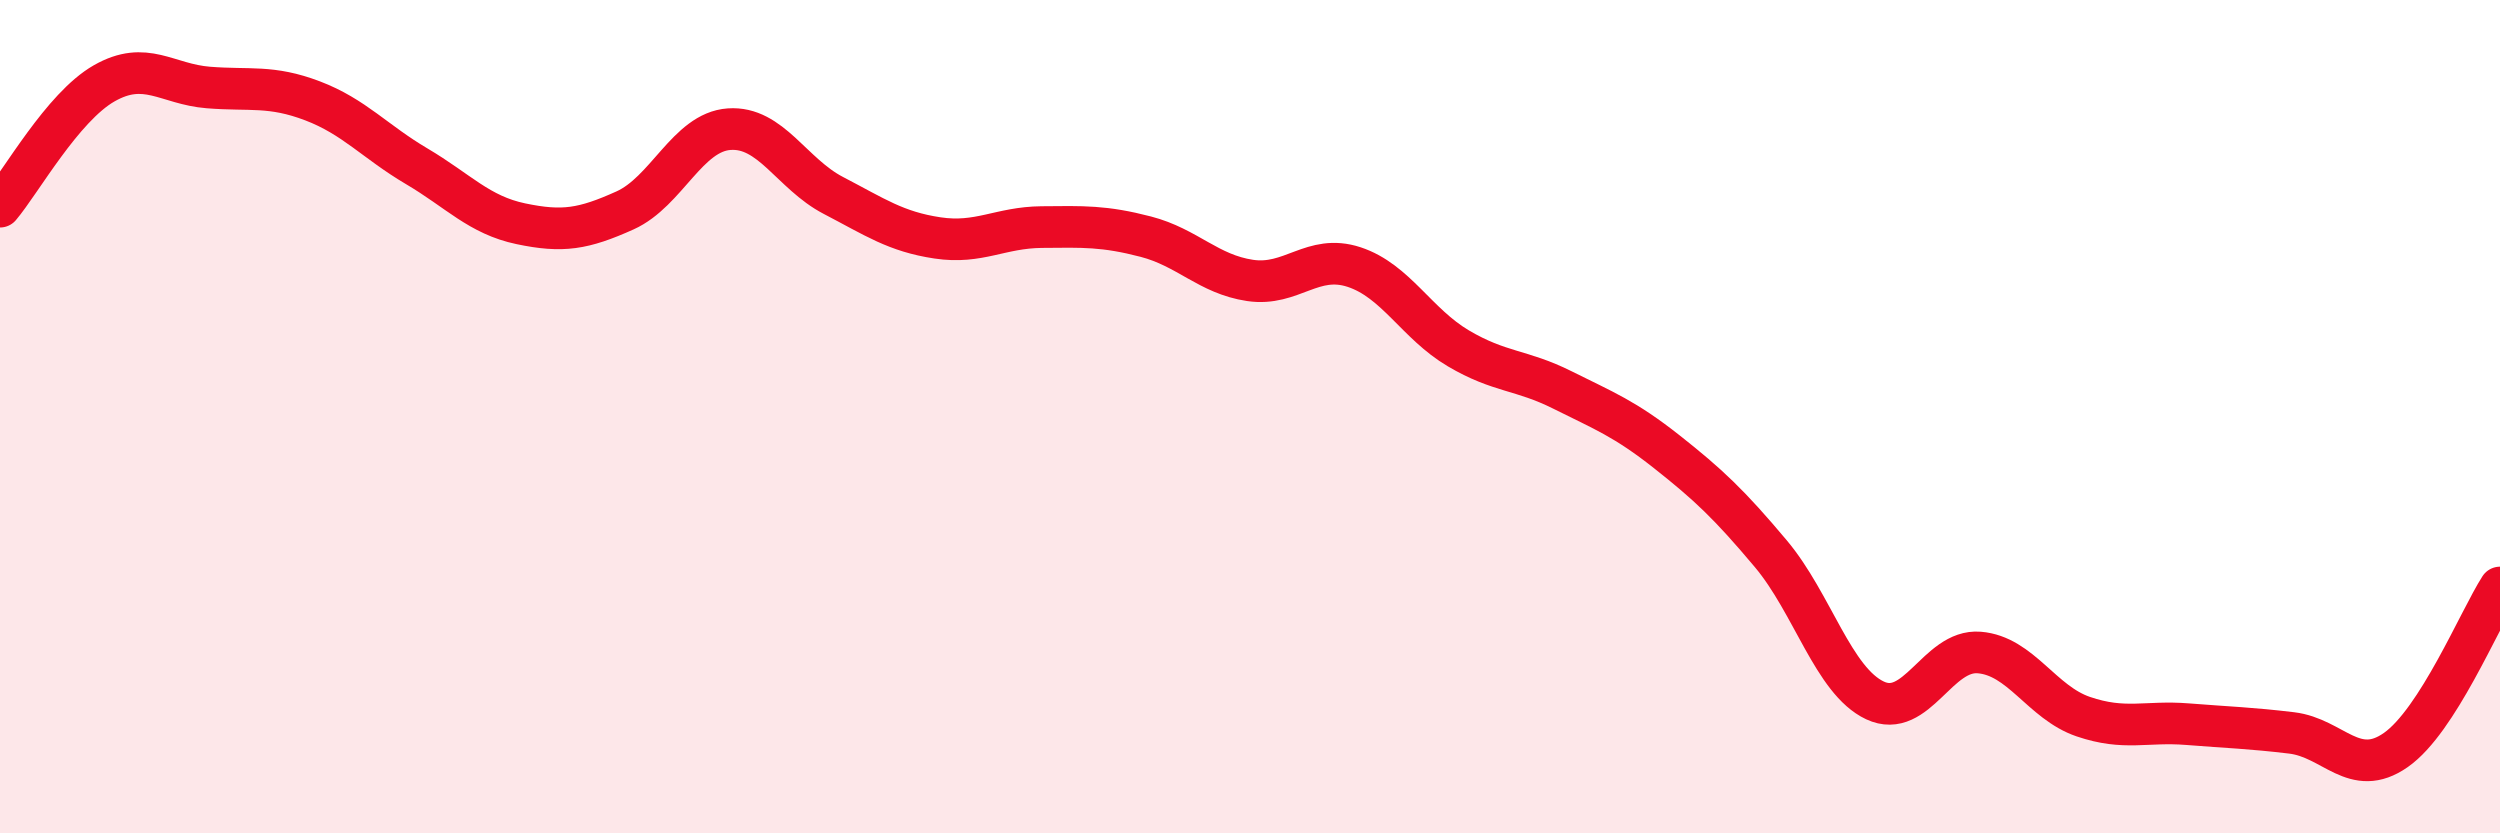 
    <svg width="60" height="20" viewBox="0 0 60 20" xmlns="http://www.w3.org/2000/svg">
      <path
        d="M 0,4.96 C 0.5,4.37 1.5,2.57 2.5,2 C 3.5,1.43 4,2.02 5,2.1 C 6,2.18 6.5,2.04 7.5,2.42 C 8.5,2.8 9,3.4 10,3.99 C 11,4.58 11.5,5.16 12.5,5.37 C 13.5,5.58 14,5.5 15,5.05 C 16,4.6 16.5,3.17 17.5,3.1 C 18.5,3.03 19,4.17 20,4.69 C 21,5.21 21.5,5.56 22.5,5.71 C 23.5,5.86 24,5.46 25,5.45 C 26,5.44 26.5,5.42 27.5,5.68 C 28.5,5.94 29,6.58 30,6.73 C 31,6.88 31.5,6.08 32.5,6.41 C 33.5,6.74 34,7.77 35,8.36 C 36,8.95 36.5,8.86 37.5,9.36 C 38.5,9.86 39,10.05 40,10.84 C 41,11.63 41.5,12.1 42.5,13.29 C 43.5,14.48 44,16.34 45,16.81 C 46,17.28 46.5,15.58 47.5,15.66 C 48.5,15.74 49,16.86 50,17.2 C 51,17.54 51.5,17.3 52.5,17.38 C 53.5,17.46 54,17.47 55,17.59 C 56,17.71 56.5,18.7 57.5,18 C 58.5,17.3 59.5,14.88 60,14.1L60 20L0 20Z"
        fill="#EB0A25"
        opacity="0.1"
        stroke-linecap="round"
        stroke-linejoin="round"
      />
      <path
        d="M 0,4.96 C 0.5,4.37 1.5,2.57 2.5,2 C 3.5,1.43 4,2.02 5,2.1 C 6,2.18 6.5,2.04 7.5,2.42 C 8.5,2.8 9,3.4 10,3.99 C 11,4.58 11.5,5.16 12.5,5.37 C 13.5,5.58 14,5.5 15,5.05 C 16,4.6 16.5,3.17 17.5,3.1 C 18.5,3.03 19,4.17 20,4.69 C 21,5.21 21.5,5.56 22.5,5.71 C 23.5,5.86 24,5.46 25,5.45 C 26,5.44 26.5,5.42 27.5,5.68 C 28.5,5.94 29,6.58 30,6.73 C 31,6.88 31.5,6.08 32.5,6.41 C 33.5,6.74 34,7.77 35,8.36 C 36,8.95 36.5,8.86 37.5,9.36 C 38.5,9.86 39,10.05 40,10.84 C 41,11.63 41.5,12.1 42.5,13.29 C 43.5,14.48 44,16.34 45,16.81 C 46,17.28 46.5,15.58 47.5,15.66 C 48.5,15.74 49,16.86 50,17.2 C 51,17.54 51.5,17.3 52.5,17.38 C 53.5,17.46 54,17.47 55,17.59 C 56,17.71 56.5,18.7 57.5,18 C 58.5,17.3 59.5,14.88 60,14.1"
        stroke="#EB0A25"
        stroke-width="1"
        fill="none"
        stroke-linecap="round"
        stroke-linejoin="round"
      />
    </svg>
  